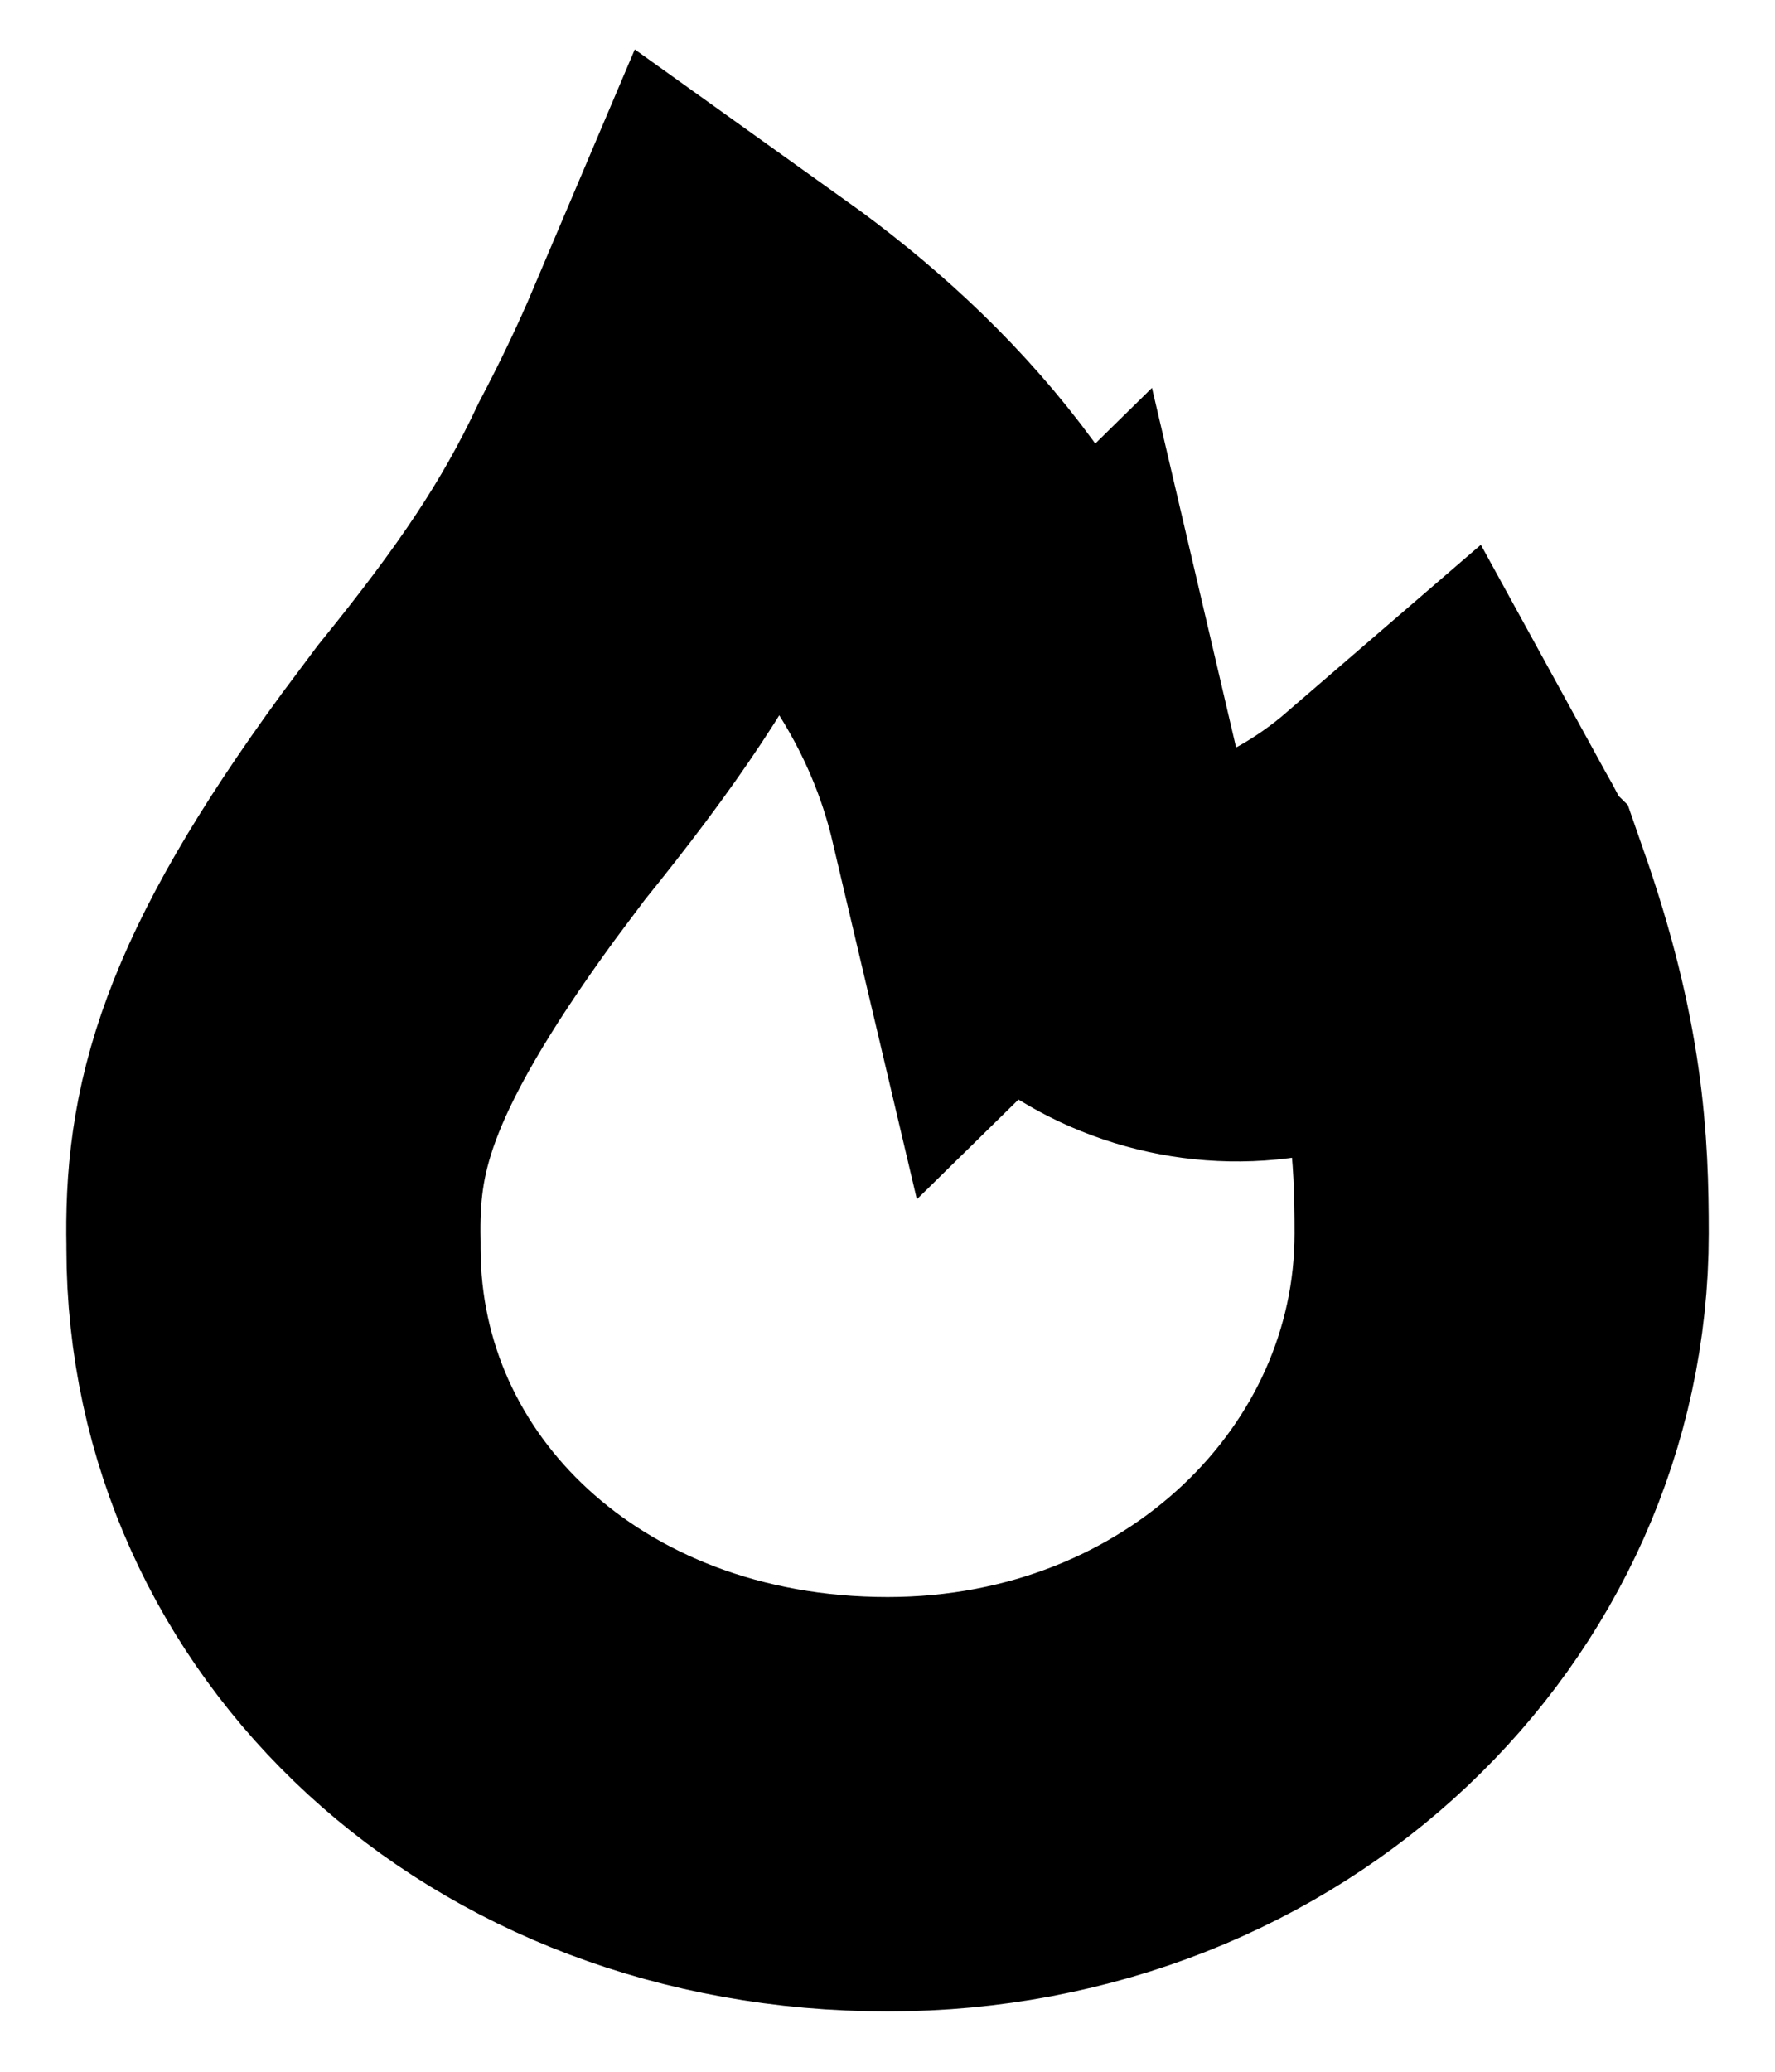 <svg width="12" height="14" viewBox="0 0 12 14" fill="none" xmlns="http://www.w3.org/2000/svg">
<path d="M1.849 8.405C1.834 7.649 1.979 6.959 3.031 5.519L3.254 5.221C3.84 4.498 4.19 3.98 4.491 3.344C4.634 3.072 4.772 2.786 4.898 2.489C5.857 3.175 6.696 4.114 6.991 5.365L6.992 5.364C7.208 6.287 8.243 6.719 9.046 6.27C9.26 6.151 9.449 6.015 9.616 5.871C9.633 5.902 9.651 5.932 9.667 5.961C9.754 6.123 9.787 6.203 9.79 6.209L9.791 6.21C10.125 7.166 10.152 7.756 10.152 8.336C10.152 10.437 8.354 12.192 6.001 12.192C3.608 12.192 1.85 10.516 1.849 8.436V8.405Z" stroke="black" stroke-width="2.8"/>
</svg>
